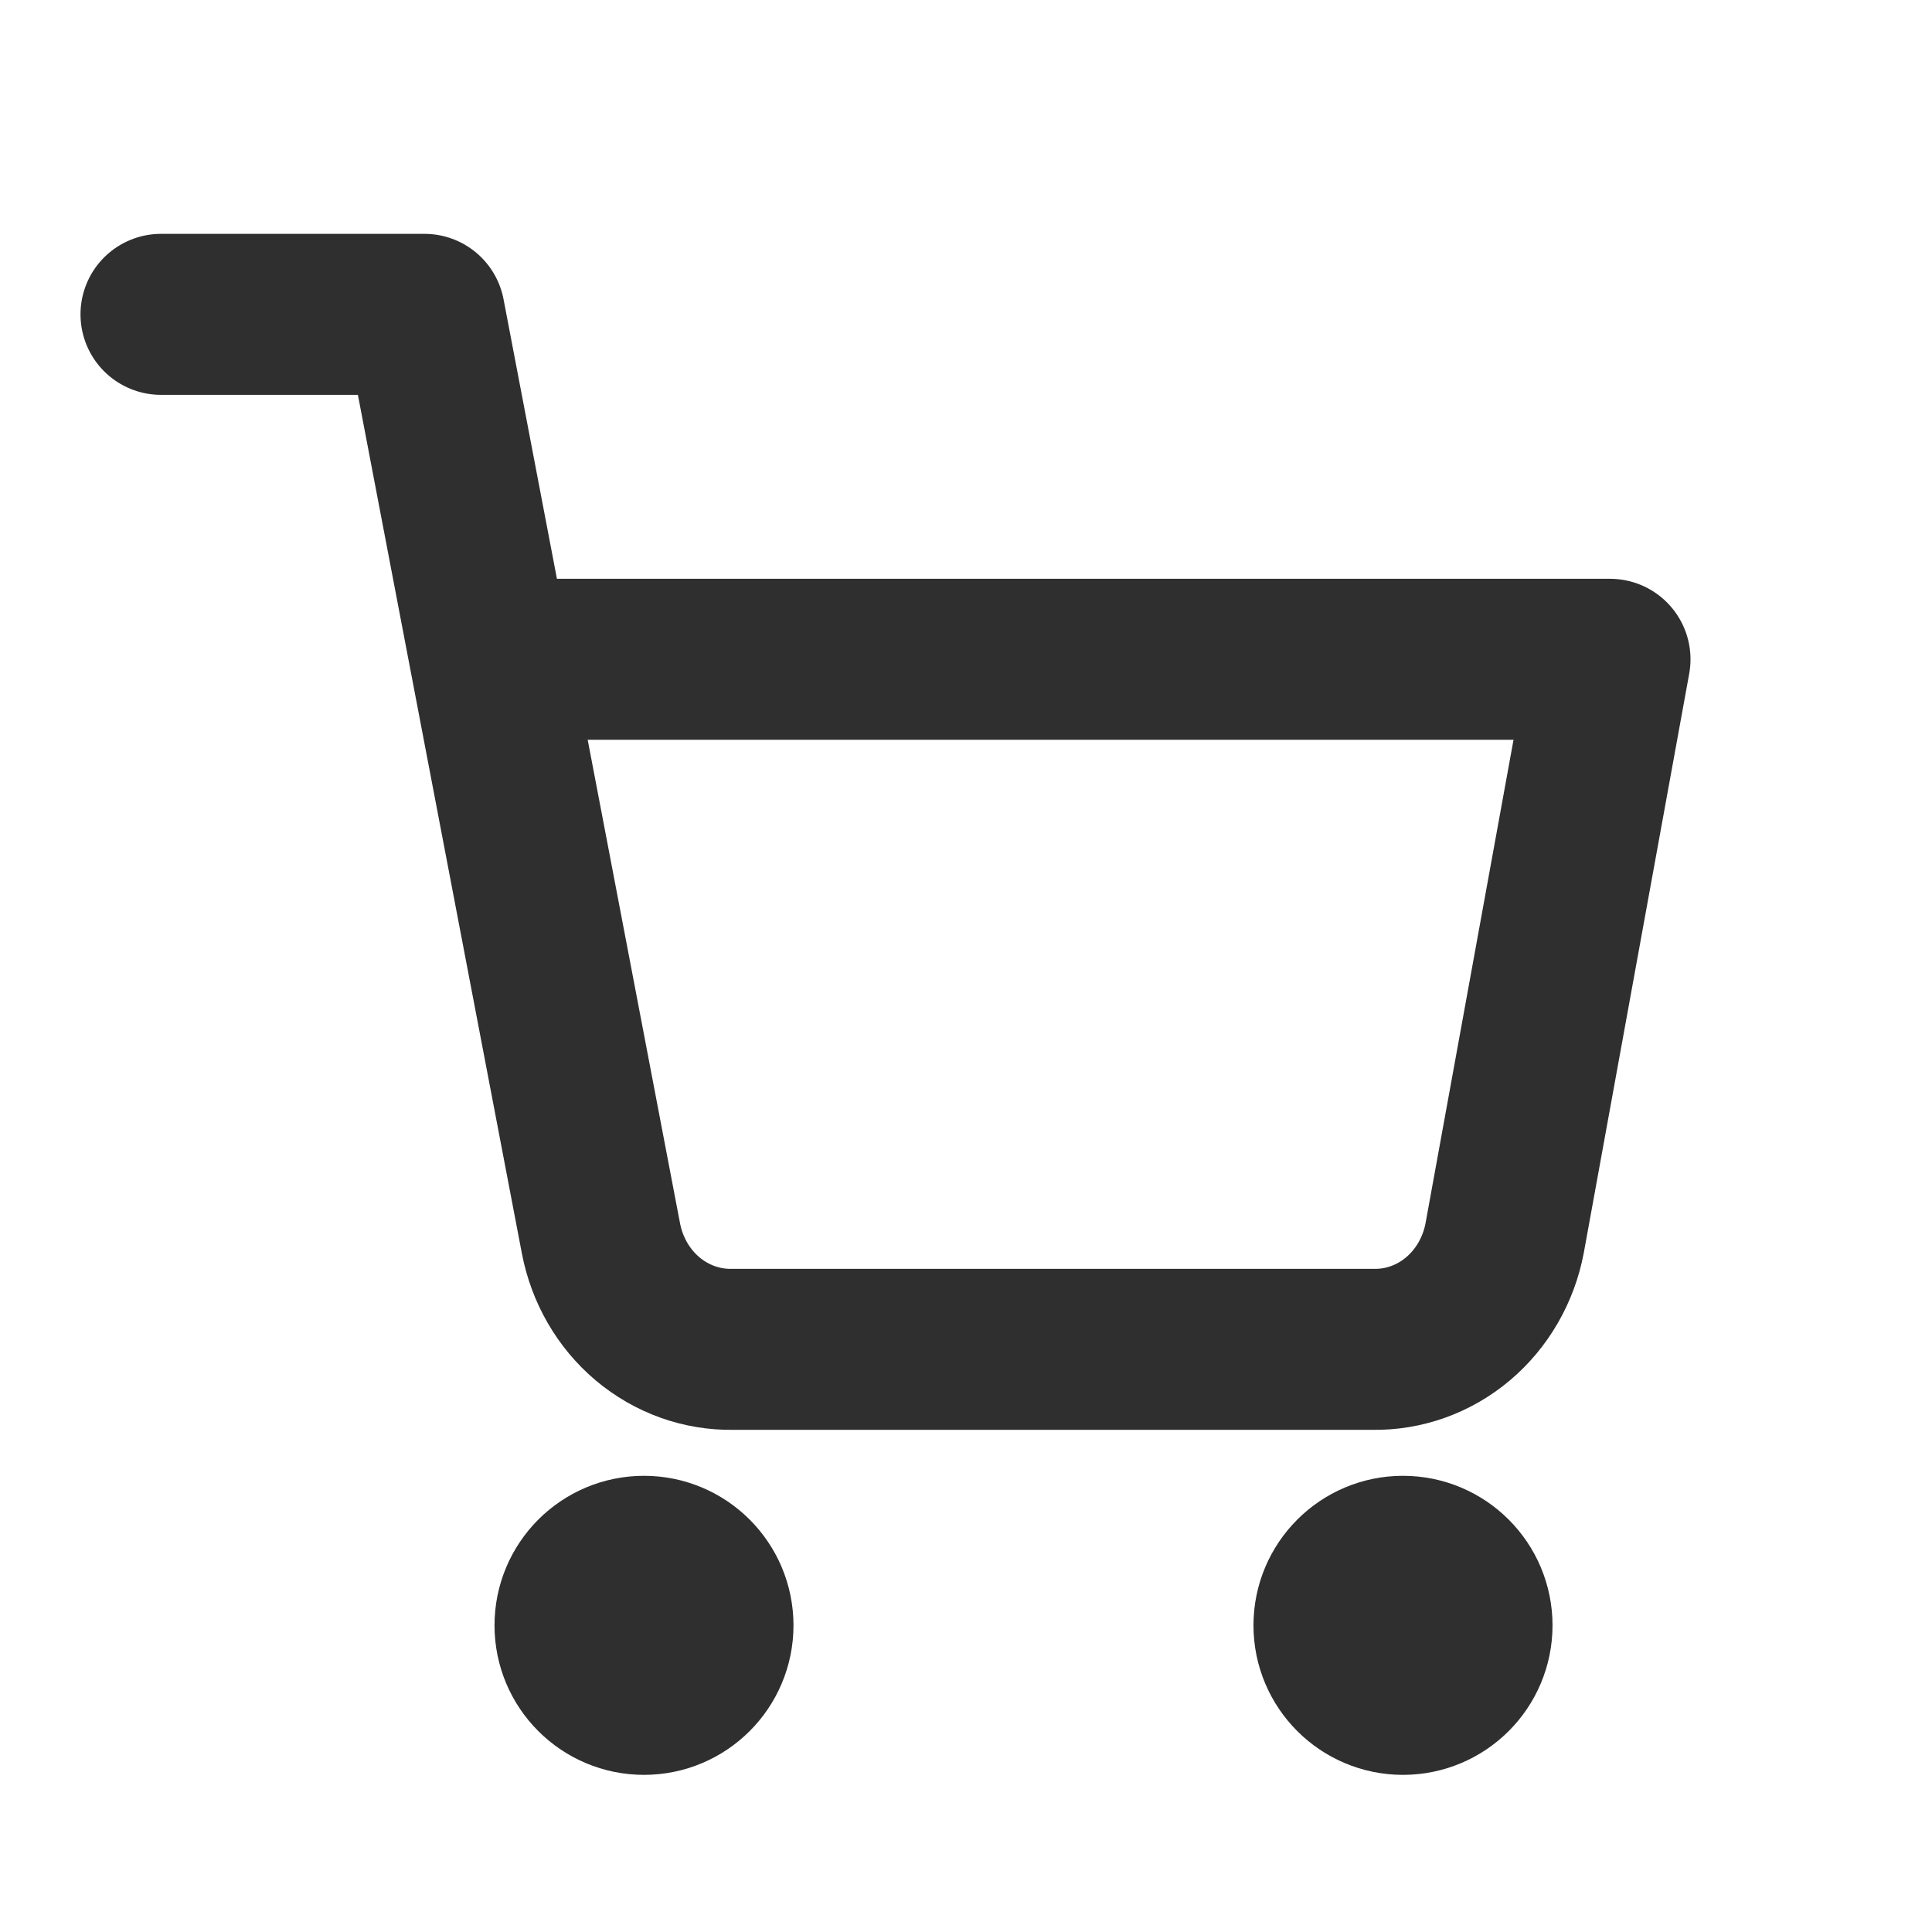 <svg width="24" height="24" viewBox="0 0 24 24" fill="none" xmlns="http://www.w3.org/2000/svg">
<path d="M8 21.048C8.473 21.048 8.857 20.664 8.857 20.191C8.857 19.717 8.473 19.333 8 19.333C7.526 19.333 7.143 19.717 7.143 20.191C7.143 20.664 7.526 21.048 8 21.048Z" fill="#2F2F2F" stroke="#2F2F2F" stroke-width="2" stroke-linecap="round" stroke-linejoin="round"/>
<path d="M17.428 21.048C17.902 21.048 18.286 20.664 18.286 20.191C18.286 19.717 17.902 19.333 17.428 19.333C16.955 19.333 16.571 19.717 16.571 20.191C16.571 20.664 16.955 21.048 17.428 21.048Z" fill="#2F2F2F" stroke="#2F2F2F" stroke-width="2" stroke-linecap="round" stroke-linejoin="round"/>
<path d="M2 3.905H5.273L7.465 15.382C7.54 15.776 7.745 16.131 8.044 16.383C8.344 16.635 8.718 16.769 9.102 16.762H17.055C17.439 16.769 17.813 16.635 18.112 16.383C18.411 16.131 18.616 15.776 18.691 15.382L20 8.19H6.091" stroke="#2F2F2F" stroke-width="2" stroke-linecap="round" stroke-linejoin="round"/>
</svg>

